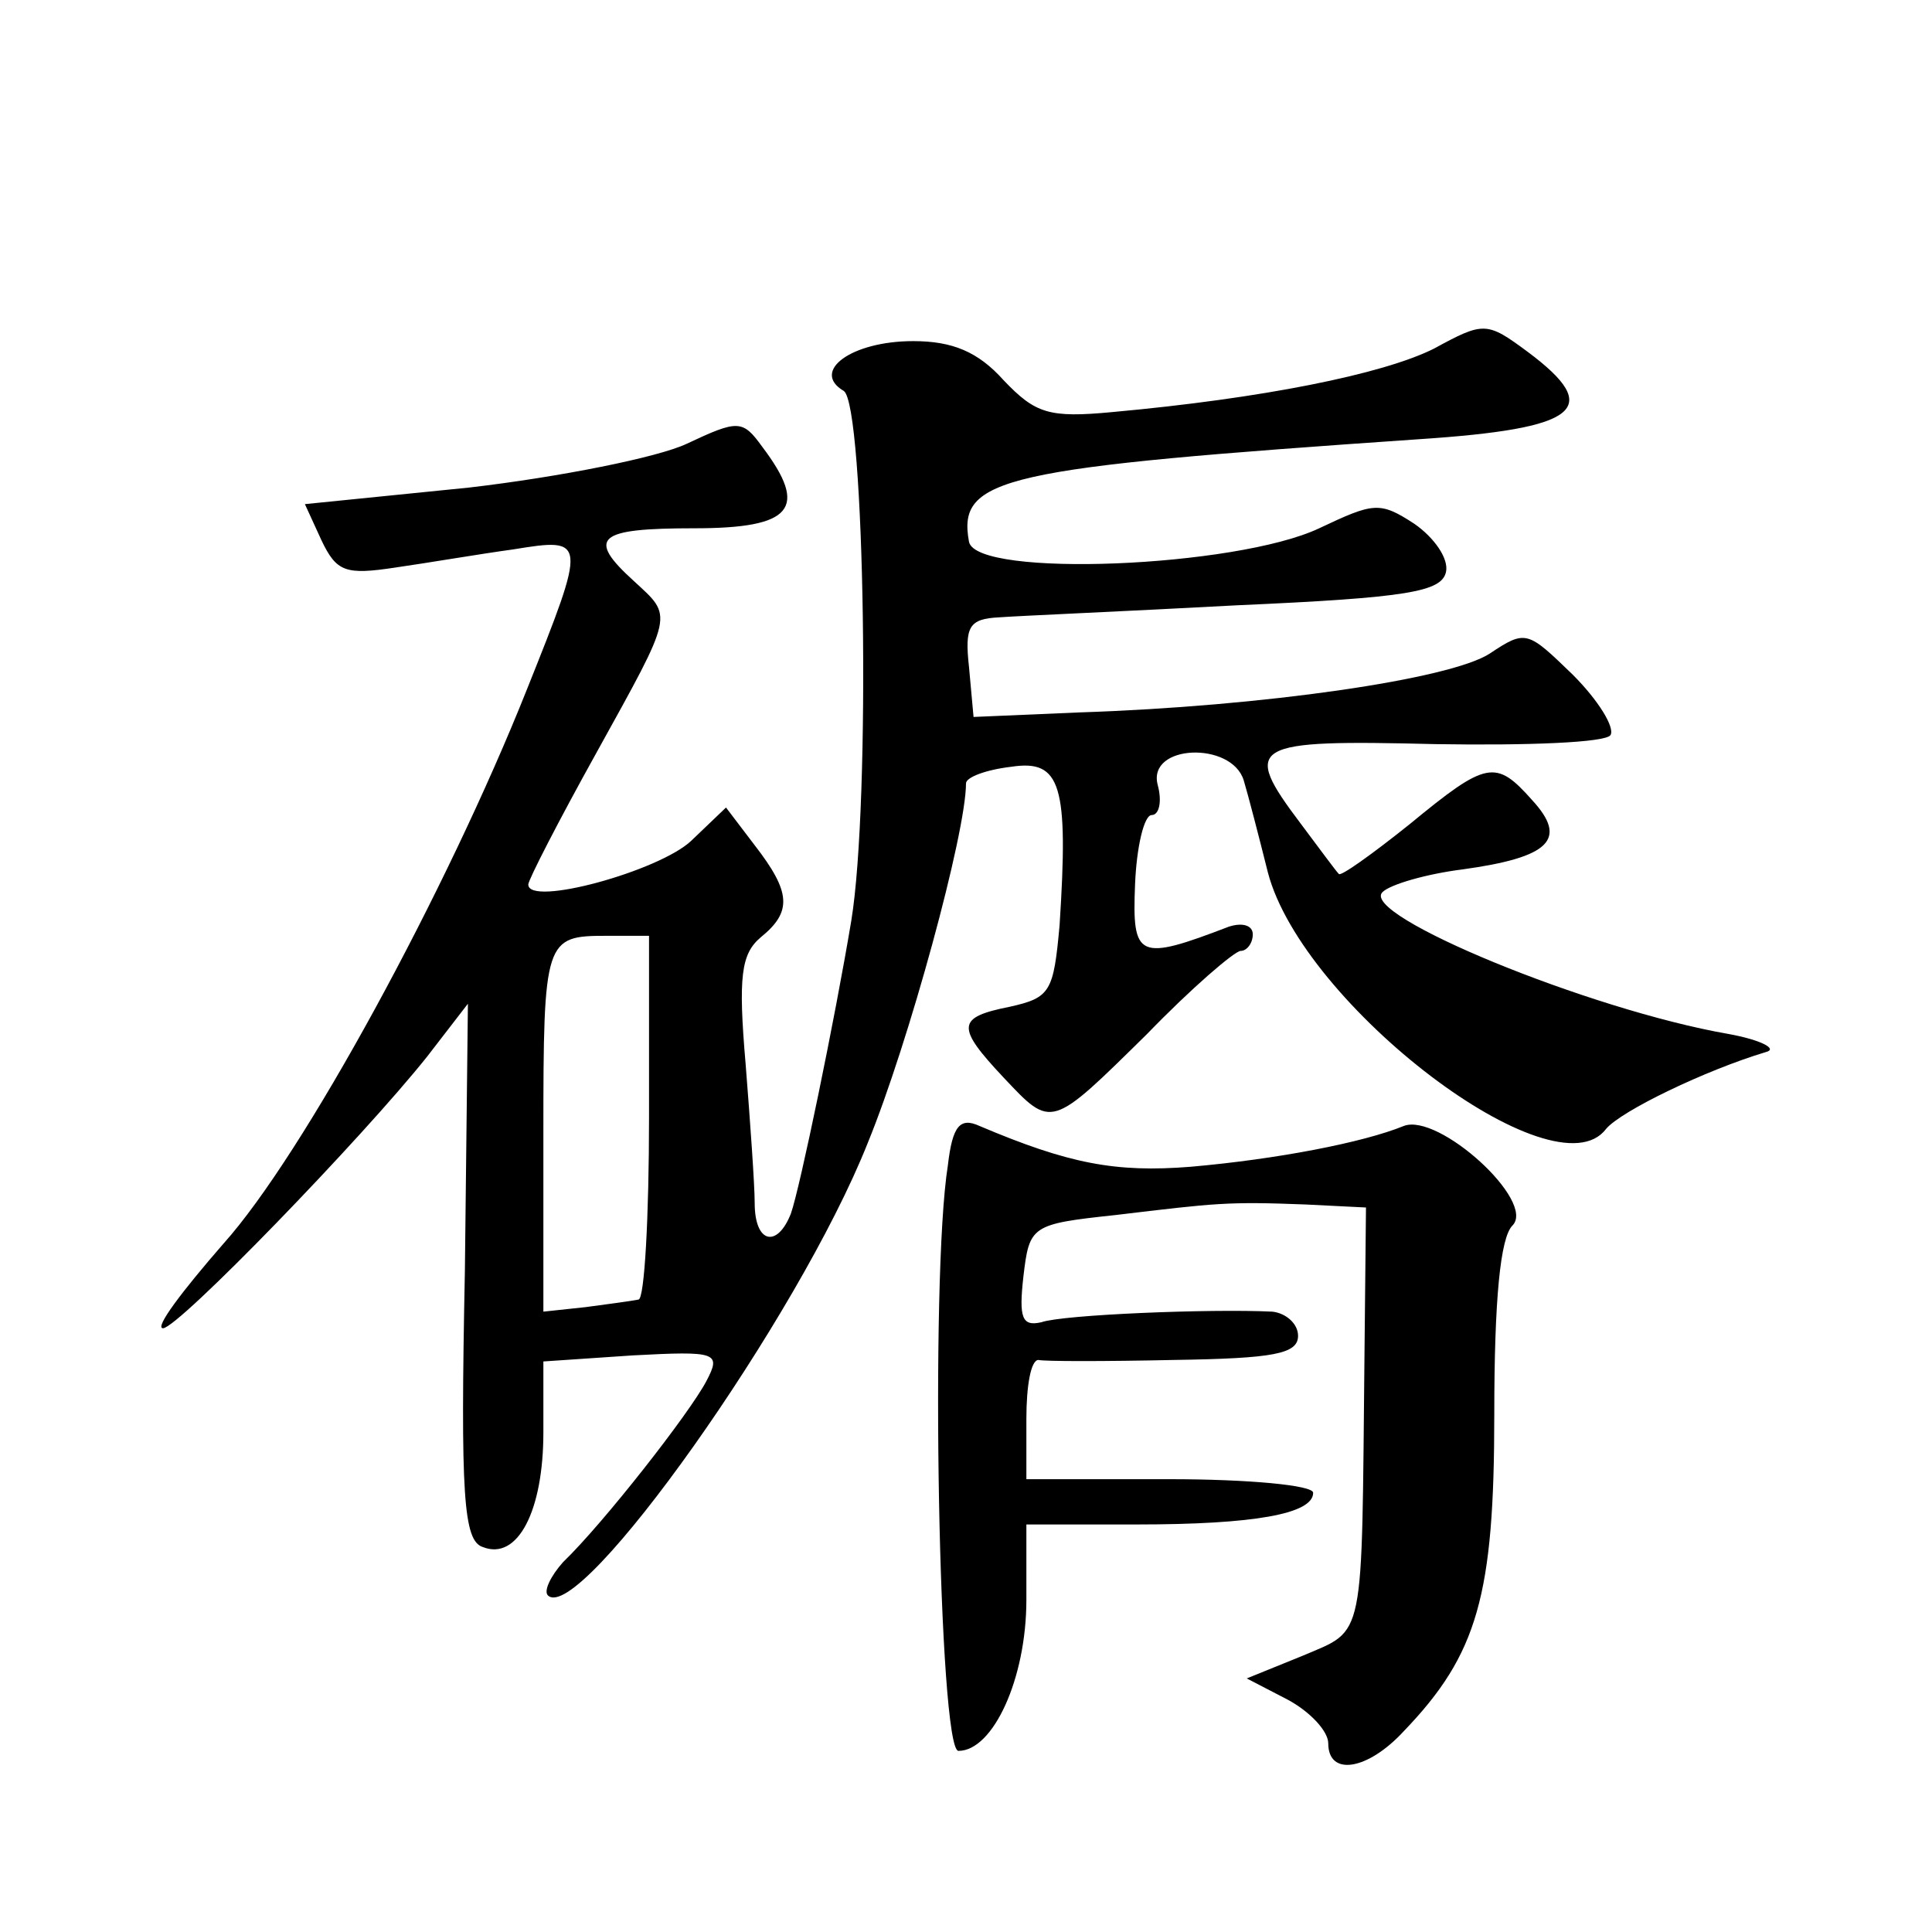 <?xml version="1.0" standalone="no"?>
<!DOCTYPE svg PUBLIC "-//W3C//DTD SVG 20010904//EN"
 "http://www.w3.org/TR/2001/REC-SVG-20010904/DTD/svg10.dtd">
<svg version="1.0" xmlns="http://www.w3.org/2000/svg"
 width="128pt" height="128pt" viewBox="0 0 128 128"
 preserveAspectRatio="xMidYMid meet">
<g transform="translate(0,128) scale(0.1,-0.1)"
fill="#0" stroke="none">
<path d="M950 1049 c-34 -17 -114 -33 -213 -42 -42 -4 -51 -1 -72 21 -17 19 -34
26 -60 26 -41 0 -68 -20 -46 -33 14 -9 18 -272 5 -351 -11 -66 -34 -177 -40 -194
-9 -23 -24 -20 -24 7 0 12 -3 54 -6 92 -5 58 -3 73 10 84 21 17 20 30 -4 61 l-19
25 -23 -22 c-21 -20 -108 -44 -108 -29 0 3 20 42 45 87 52 94 51 90 25 114 -32
29 -24 35 40 35 65 0 76 13 45 54 -13 18 -16 18 -50 2 -19 -9 -84 -22 -144 -29
l-109 -11 11 -24 c10 -21 16 -23 49 -18 21 3 56 9 78 12 49 8 49 7 9 -93 -53 -133
-148 -308 -201 -367 -27 -31 -46 -56 -40 -56 10 0 132 126 175 180 l27 35 -2 -177
c-3 -149 -1 -179 12 -183 23 -9 40 24 40 76 l0 47 59 4 c56 3 59 2 49 -17 -11 -21
-68 -94 -95 -120 -8 -9 -13 -19 -10 -22 21 -20 166 184 212 300 27 66 65 205 65
238 0 4 13 9 30 11 33 5 38 -12 32 -105 -4 -44 -6 -48 -33 -54 -35 -7 -36 -13 -4
-47 32 -34 31 -34 95 29 29 30 58 55 62 55 4 0 8 5 8 11 0 6 -7 8 -16 5 -60 -23
-64 -21 -62 28 1 25 6 46 11 46 5 0 7 9 4 20 -7 27 49 29 57 3 3 -10 10 -37 16
-61 23 -88 190 -215 224 -170 10 12 66 39 106 51 8 2 -3 8 -25 12 -92 16 -245 79
-229 94 5 5 29 12 53 15 58 8 70 20 46 46 -24 27 -30 26 -81 -16 -25 -20 -46 -35
-47 -33 -2 2 -13 17 -25 33 -40 53 -34 56 89 53 61 -1 113 1 116 6 3 5 -8 23 -25
40 -30 29 -31 30 -55 14 -26 -17 -150 -35 -272 -39 l-70 -3 -3 33 c-3 27 0 32 20
33 13 1 84 4 158 8 113 5 135 9 138 22 2 9 -8 23 -21 32 -23 15 -27 14 -63 -3 -55
-26 -227 -33 -232 -9 -8 43 22 49 298 68 106 7 123 20 72 58 -27 20 -29 20 -62
2z m-520 -509 c0 -66 -3 -121 -7 -121 -5 -1 -20 -3 -35 -5 l-28 -3 0 118 c0 129
1 131 42 131 l28 0 0 -120z M628 508 c-12 -75 -6 -388 7 -388 23 0 45 48 45 100
l0 50 73 0 c78 0 117 7 117 21 0 5 -43 9 -95 9 l-95 0 0 40 c0 22 3 39 8 39 4 -1
44 -1 90 0 66 1 82 4 82 16 0 8 -8 15 -17 16 -41 2 -139 -2 -153 -7 -13 -3 -15
3 -12 30 4 34 5 35 61 41 67 8 74 9 126 7 l40 -2 -1 -98 c-2 -192 1 -181 -41 -199
l-37 -15 27 -14 c15 -8 27 -21 27 -29 0 -22 26 -18 50 8 49 51 60 90 60 210 0 76
4 117 12 125 16 16 -49 75 -72 66 -27 -11 -84 -22 -141 -27 -50 -4 -81 2 -140 27
-13 6 -18 0 -21 -26z"/>
</g>
</svg>
